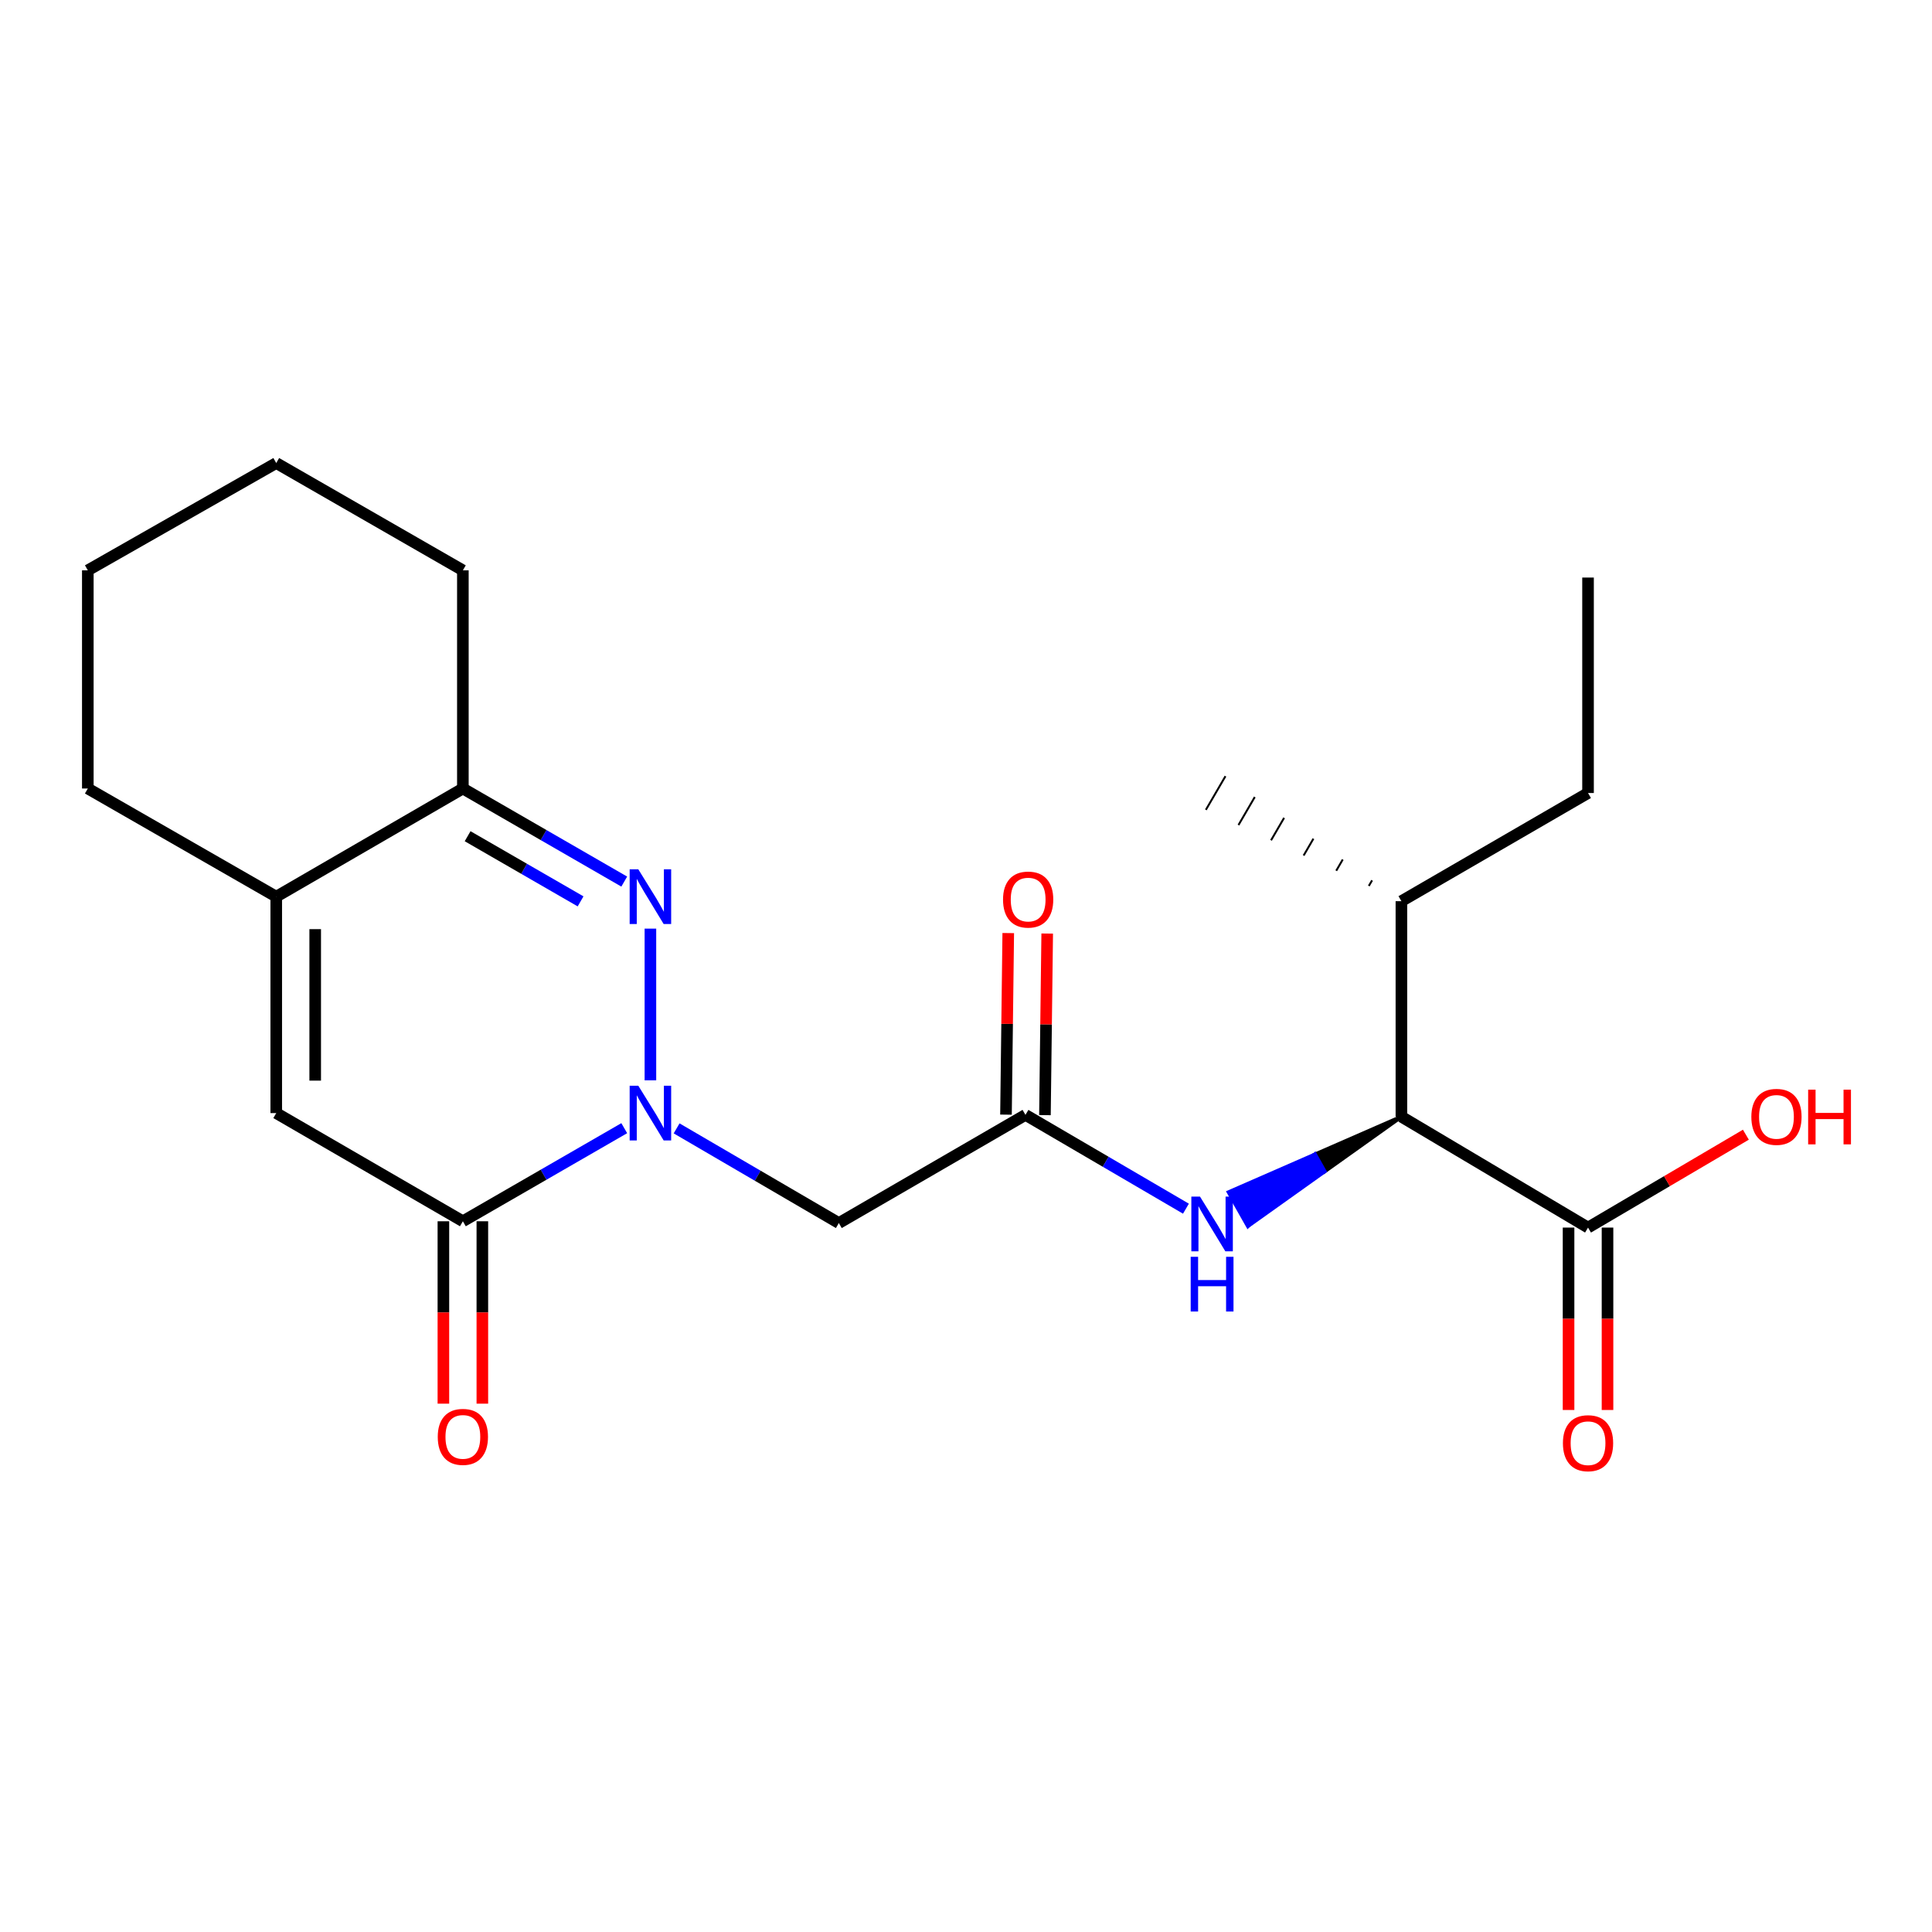 <?xml version='1.0' encoding='iso-8859-1'?>
<svg version='1.1' baseProfile='full'
              xmlns='http://www.w3.org/2000/svg'
                      xmlns:rdkit='http://www.rdkit.org/xml'
                      xmlns:xlink='http://www.w3.org/1999/xlink'
                  xml:space='preserve'
width='1000px' height='1000px' viewBox='0 0 1000 1000'>
<!-- END OF HEADER -->
<rect style='opacity:1.0;fill:#FFFFFF;stroke:none' width='1000' height='1000' x='0' y='0'> </rect>
<path class='bond-0' d='M 336.651,559.173 L 336.651,480.656' style='fill:none;fill-rule:evenodd;stroke:#0000FF;stroke-width:6px;stroke-linecap:butt;stroke-linejoin:miter;stroke-opacity:1' />
<path class='bond-1' d='M 323.11,583.944 L 281.346,608.034' style='fill:none;fill-rule:evenodd;stroke:#0000FF;stroke-width:6px;stroke-linecap:butt;stroke-linejoin:miter;stroke-opacity:1' />
<path class='bond-1' d='M 281.346,608.034 L 239.582,632.123' style='fill:none;fill-rule:evenodd;stroke:#000000;stroke-width:6px;stroke-linecap:butt;stroke-linejoin:miter;stroke-opacity:1' />
<path class='bond-3' d='M 350.214,584.049 L 392.197,608.551' style='fill:none;fill-rule:evenodd;stroke:#0000FF;stroke-width:6px;stroke-linecap:butt;stroke-linejoin:miter;stroke-opacity:1' />
<path class='bond-3' d='M 392.197,608.551 L 434.18,633.053' style='fill:none;fill-rule:evenodd;stroke:#000000;stroke-width:6px;stroke-linecap:butt;stroke-linejoin:miter;stroke-opacity:1' />
<path class='bond-4' d='M 323.11,456.309 L 281.346,432.22' style='fill:none;fill-rule:evenodd;stroke:#0000FF;stroke-width:6px;stroke-linecap:butt;stroke-linejoin:miter;stroke-opacity:1' />
<path class='bond-4' d='M 281.346,432.22 L 239.582,408.13' style='fill:none;fill-rule:evenodd;stroke:#000000;stroke-width:6px;stroke-linecap:butt;stroke-linejoin:miter;stroke-opacity:1' />
<path class='bond-4' d='M 300.506,466.549 L 271.271,449.687' style='fill:none;fill-rule:evenodd;stroke:#0000FF;stroke-width:6px;stroke-linecap:butt;stroke-linejoin:miter;stroke-opacity:1' />
<path class='bond-4' d='M 271.271,449.687 L 242.036,432.824' style='fill:none;fill-rule:evenodd;stroke:#000000;stroke-width:6px;stroke-linecap:butt;stroke-linejoin:miter;stroke-opacity:1' />
<path class='bond-2' d='M 239.582,632.123 L 142.983,576.133' style='fill:none;fill-rule:evenodd;stroke:#000000;stroke-width:6px;stroke-linecap:butt;stroke-linejoin:miter;stroke-opacity:1' />
<path class='bond-10' d='M 229.5,632.123 L 229.5,679.33' style='fill:none;fill-rule:evenodd;stroke:#000000;stroke-width:6px;stroke-linecap:butt;stroke-linejoin:miter;stroke-opacity:1' />
<path class='bond-10' d='M 229.5,679.33 L 229.5,726.536' style='fill:none;fill-rule:evenodd;stroke:#FF0000;stroke-width:6px;stroke-linecap:butt;stroke-linejoin:miter;stroke-opacity:1' />
<path class='bond-10' d='M 249.664,632.123 L 249.664,679.33' style='fill:none;fill-rule:evenodd;stroke:#000000;stroke-width:6px;stroke-linecap:butt;stroke-linejoin:miter;stroke-opacity:1' />
<path class='bond-10' d='M 249.664,679.33 L 249.664,726.536' style='fill:none;fill-rule:evenodd;stroke:#FF0000;stroke-width:6px;stroke-linecap:butt;stroke-linejoin:miter;stroke-opacity:1' />
<path class='bond-5' d='M 142.983,576.133 L 142.983,464.12' style='fill:none;fill-rule:evenodd;stroke:#000000;stroke-width:6px;stroke-linecap:butt;stroke-linejoin:miter;stroke-opacity:1' />
<path class='bond-5' d='M 163.148,559.331 L 163.148,480.922' style='fill:none;fill-rule:evenodd;stroke:#000000;stroke-width:6px;stroke-linecap:butt;stroke-linejoin:miter;stroke-opacity:1' />
<path class='bond-6' d='M 434.18,633.053 L 530.779,577.063' style='fill:none;fill-rule:evenodd;stroke:#000000;stroke-width:6px;stroke-linecap:butt;stroke-linejoin:miter;stroke-opacity:1' />
<path class='bond-16' d='M 239.582,408.13 L 239.582,295.209' style='fill:none;fill-rule:evenodd;stroke:#000000;stroke-width:6px;stroke-linecap:butt;stroke-linejoin:miter;stroke-opacity:1' />
<path class='bond-22' d='M 239.582,408.13 L 142.983,464.12' style='fill:none;fill-rule:evenodd;stroke:#000000;stroke-width:6px;stroke-linecap:butt;stroke-linejoin:miter;stroke-opacity:1' />
<path class='bond-15' d='M 142.983,464.12 L 45.455,408.13' style='fill:none;fill-rule:evenodd;stroke:#000000;stroke-width:6px;stroke-linecap:butt;stroke-linejoin:miter;stroke-opacity:1' />
<path class='bond-7' d='M 530.779,577.063 L 572.309,601.337' style='fill:none;fill-rule:evenodd;stroke:#000000;stroke-width:6px;stroke-linecap:butt;stroke-linejoin:miter;stroke-opacity:1' />
<path class='bond-7' d='M 572.309,601.337 L 613.84,625.611' style='fill:none;fill-rule:evenodd;stroke:#0000FF;stroke-width:6px;stroke-linecap:butt;stroke-linejoin:miter;stroke-opacity:1' />
<path class='bond-11' d='M 540.86,577.189 L 541.445,530.197' style='fill:none;fill-rule:evenodd;stroke:#000000;stroke-width:6px;stroke-linecap:butt;stroke-linejoin:miter;stroke-opacity:1' />
<path class='bond-11' d='M 541.445,530.197 L 542.031,483.206' style='fill:none;fill-rule:evenodd;stroke:#FF0000;stroke-width:6px;stroke-linecap:butt;stroke-linejoin:miter;stroke-opacity:1' />
<path class='bond-11' d='M 520.697,576.938 L 521.283,529.946' style='fill:none;fill-rule:evenodd;stroke:#000000;stroke-width:6px;stroke-linecap:butt;stroke-linejoin:miter;stroke-opacity:1' />
<path class='bond-11' d='M 521.283,529.946 L 521.868,482.955' style='fill:none;fill-rule:evenodd;stroke:#FF0000;stroke-width:6px;stroke-linecap:butt;stroke-linejoin:miter;stroke-opacity:1' />
<path class='bond-8' d='M 725.365,578.004 L 680.664,597.538 L 685.634,606.31 Z' style='fill:#000000;fill-rule:evenodd;fill-opacity:1;stroke:#000000;stroke-width:2px;stroke-linecap:butt;stroke-linejoin:miter;stroke-opacity:1;' />
<path class='bond-8' d='M 680.664,597.538 L 645.903,634.615 L 635.963,617.071 Z' style='fill:#0000FF;fill-rule:evenodd;fill-opacity:1;stroke:#0000FF;stroke-width:2px;stroke-linecap:butt;stroke-linejoin:miter;stroke-opacity:1;' />
<path class='bond-8' d='M 680.664,597.538 L 685.634,606.31 L 645.903,634.615 Z' style='fill:#0000FF;fill-rule:evenodd;fill-opacity:1;stroke:#0000FF;stroke-width:2px;stroke-linecap:butt;stroke-linejoin:miter;stroke-opacity:1;' />
<path class='bond-9' d='M 725.365,578.004 L 821.964,635.394' style='fill:none;fill-rule:evenodd;stroke:#000000;stroke-width:6px;stroke-linecap:butt;stroke-linejoin:miter;stroke-opacity:1' />
<path class='bond-13' d='M 725.365,578.004 L 725.365,466.45' style='fill:none;fill-rule:evenodd;stroke:#000000;stroke-width:6px;stroke-linecap:butt;stroke-linejoin:miter;stroke-opacity:1' />
<path class='bond-12' d='M 811.882,635.394 L 811.882,682.601' style='fill:none;fill-rule:evenodd;stroke:#000000;stroke-width:6px;stroke-linecap:butt;stroke-linejoin:miter;stroke-opacity:1' />
<path class='bond-12' d='M 811.882,682.601 L 811.882,729.807' style='fill:none;fill-rule:evenodd;stroke:#FF0000;stroke-width:6px;stroke-linecap:butt;stroke-linejoin:miter;stroke-opacity:1' />
<path class='bond-12' d='M 832.046,635.394 L 832.046,682.601' style='fill:none;fill-rule:evenodd;stroke:#000000;stroke-width:6px;stroke-linecap:butt;stroke-linejoin:miter;stroke-opacity:1' />
<path class='bond-12' d='M 832.046,682.601 L 832.046,729.807' style='fill:none;fill-rule:evenodd;stroke:#FF0000;stroke-width:6px;stroke-linecap:butt;stroke-linejoin:miter;stroke-opacity:1' />
<path class='bond-14' d='M 821.964,635.394 L 862.814,611.357' style='fill:none;fill-rule:evenodd;stroke:#000000;stroke-width:6px;stroke-linecap:butt;stroke-linejoin:miter;stroke-opacity:1' />
<path class='bond-14' d='M 862.814,611.357 L 903.664,587.319' style='fill:none;fill-rule:evenodd;stroke:#FF0000;stroke-width:6px;stroke-linecap:butt;stroke-linejoin:miter;stroke-opacity:1' />
<path class='bond-17' d='M 725.365,466.45 L 821.964,410.46' style='fill:none;fill-rule:evenodd;stroke:#000000;stroke-width:6px;stroke-linecap:butt;stroke-linejoin:miter;stroke-opacity:1' />
<path class='bond-18' d='M 710.188,455.666 L 708.497,458.571' style='fill:none;fill-rule:evenodd;stroke:#000000;stroke-width:1.0px;stroke-linecap:butt;stroke-linejoin:miter;stroke-opacity:1' />
<path class='bond-18' d='M 695.01,444.883 L 691.628,450.691' style='fill:none;fill-rule:evenodd;stroke:#000000;stroke-width:1.0px;stroke-linecap:butt;stroke-linejoin:miter;stroke-opacity:1' />
<path class='bond-18' d='M 679.833,434.099 L 674.759,442.811' style='fill:none;fill-rule:evenodd;stroke:#000000;stroke-width:1.0px;stroke-linecap:butt;stroke-linejoin:miter;stroke-opacity:1' />
<path class='bond-18' d='M 664.655,423.315 L 657.89,434.932' style='fill:none;fill-rule:evenodd;stroke:#000000;stroke-width:1.0px;stroke-linecap:butt;stroke-linejoin:miter;stroke-opacity:1' />
<path class='bond-18' d='M 649.477,412.532 L 641.021,427.052' style='fill:none;fill-rule:evenodd;stroke:#000000;stroke-width:1.0px;stroke-linecap:butt;stroke-linejoin:miter;stroke-opacity:1' />
<path class='bond-18' d='M 634.3,401.748 L 624.152,419.173' style='fill:none;fill-rule:evenodd;stroke:#000000;stroke-width:1.0px;stroke-linecap:butt;stroke-linejoin:miter;stroke-opacity:1' />
<path class='bond-19' d='M 45.455,408.13 L 45.455,295.209' style='fill:none;fill-rule:evenodd;stroke:#000000;stroke-width:6px;stroke-linecap:butt;stroke-linejoin:miter;stroke-opacity:1' />
<path class='bond-20' d='M 239.582,295.209 L 142.983,239.668' style='fill:none;fill-rule:evenodd;stroke:#000000;stroke-width:6px;stroke-linecap:butt;stroke-linejoin:miter;stroke-opacity:1' />
<path class='bond-21' d='M 821.964,410.46 L 821.964,298.94' style='fill:none;fill-rule:evenodd;stroke:#000000;stroke-width:6px;stroke-linecap:butt;stroke-linejoin:miter;stroke-opacity:1' />
<path class='bond-23' d='M 45.455,295.209 L 142.983,239.668' style='fill:none;fill-rule:evenodd;stroke:#000000;stroke-width:6px;stroke-linecap:butt;stroke-linejoin:miter;stroke-opacity:1' />
<path  class='atom-0' d='M 330.391 561.973
L 339.671 576.973
Q 340.591 578.453, 342.071 581.133
Q 343.551 583.813, 343.631 583.973
L 343.631 561.973
L 347.391 561.973
L 347.391 590.293
L 343.511 590.293
L 333.551 573.893
Q 332.391 571.973, 331.151 569.773
Q 329.951 567.573, 329.591 566.893
L 329.591 590.293
L 325.911 590.293
L 325.911 561.973
L 330.391 561.973
' fill='#0000FF'/>
<path  class='atom-1' d='M 330.391 449.96
L 339.671 464.96
Q 340.591 466.44, 342.071 469.12
Q 343.551 471.8, 343.631 471.96
L 343.631 449.96
L 347.391 449.96
L 347.391 478.28
L 343.511 478.28
L 333.551 461.88
Q 332.391 459.96, 331.151 457.76
Q 329.951 455.56, 329.591 454.88
L 329.591 478.28
L 325.911 478.28
L 325.911 449.96
L 330.391 449.96
' fill='#0000FF'/>
<path  class='atom-8' d='M 621.118 619.364
L 630.398 634.364
Q 631.318 635.844, 632.798 638.524
Q 634.278 641.204, 634.358 641.364
L 634.358 619.364
L 638.118 619.364
L 638.118 647.684
L 634.238 647.684
L 624.278 631.284
Q 623.118 629.364, 621.878 627.164
Q 620.678 624.964, 620.318 624.284
L 620.318 647.684
L 616.638 647.684
L 616.638 619.364
L 621.118 619.364
' fill='#0000FF'/>
<path  class='atom-8' d='M 616.298 650.516
L 620.138 650.516
L 620.138 662.556
L 634.618 662.556
L 634.618 650.516
L 638.458 650.516
L 638.458 678.836
L 634.618 678.836
L 634.618 665.756
L 620.138 665.756
L 620.138 678.836
L 616.298 678.836
L 616.298 650.516
' fill='#0000FF'/>
<path  class='atom-11' d='M 226.582 743.724
Q 226.582 736.924, 229.942 733.124
Q 233.302 729.324, 239.582 729.324
Q 245.862 729.324, 249.222 733.124
Q 252.582 736.924, 252.582 743.724
Q 252.582 750.604, 249.182 754.524
Q 245.782 758.404, 239.582 758.404
Q 233.342 758.404, 229.942 754.524
Q 226.582 750.644, 226.582 743.724
M 239.582 755.204
Q 243.902 755.204, 246.222 752.324
Q 248.582 749.404, 248.582 743.724
Q 248.582 738.164, 246.222 735.364
Q 243.902 732.524, 239.582 732.524
Q 235.262 732.524, 232.902 735.324
Q 230.582 738.124, 230.582 743.724
Q 230.582 749.444, 232.902 752.324
Q 235.262 755.204, 239.582 755.204
' fill='#FF0000'/>
<path  class='atom-12' d='M 519.168 465.612
Q 519.168 458.812, 522.528 455.012
Q 525.888 451.212, 532.168 451.212
Q 538.448 451.212, 541.808 455.012
Q 545.168 458.812, 545.168 465.612
Q 545.168 472.492, 541.768 476.412
Q 538.368 480.292, 532.168 480.292
Q 525.928 480.292, 522.528 476.412
Q 519.168 472.532, 519.168 465.612
M 532.168 477.092
Q 536.488 477.092, 538.808 474.212
Q 541.168 471.292, 541.168 465.612
Q 541.168 460.052, 538.808 457.252
Q 536.488 454.412, 532.168 454.412
Q 527.848 454.412, 525.488 457.212
Q 523.168 460.012, 523.168 465.612
Q 523.168 471.332, 525.488 474.212
Q 527.848 477.092, 532.168 477.092
' fill='#FF0000'/>
<path  class='atom-13' d='M 808.964 746.995
Q 808.964 740.195, 812.324 736.395
Q 815.684 732.595, 821.964 732.595
Q 828.244 732.595, 831.604 736.395
Q 834.964 740.195, 834.964 746.995
Q 834.964 753.875, 831.564 757.795
Q 828.164 761.675, 821.964 761.675
Q 815.724 761.675, 812.324 757.795
Q 808.964 753.915, 808.964 746.995
M 821.964 758.475
Q 826.284 758.475, 828.604 755.595
Q 830.964 752.675, 830.964 746.995
Q 830.964 741.435, 828.604 738.635
Q 826.284 735.795, 821.964 735.795
Q 817.644 735.795, 815.284 738.595
Q 812.964 741.395, 812.964 746.995
Q 812.964 752.715, 815.284 755.595
Q 817.644 758.475, 821.964 758.475
' fill='#FF0000'/>
<path  class='atom-15' d='M 906.493 578.084
Q 906.493 571.284, 909.853 567.484
Q 913.213 563.684, 919.493 563.684
Q 925.773 563.684, 929.133 567.484
Q 932.493 571.284, 932.493 578.084
Q 932.493 584.964, 929.093 588.884
Q 925.693 592.764, 919.493 592.764
Q 913.253 592.764, 909.853 588.884
Q 906.493 585.004, 906.493 578.084
M 919.493 589.564
Q 923.813 589.564, 926.133 586.684
Q 928.493 583.764, 928.493 578.084
Q 928.493 572.524, 926.133 569.724
Q 923.813 566.884, 919.493 566.884
Q 915.173 566.884, 912.813 569.684
Q 910.493 572.484, 910.493 578.084
Q 910.493 583.804, 912.813 586.684
Q 915.173 589.564, 919.493 589.564
' fill='#FF0000'/>
<path  class='atom-15' d='M 935.893 564.004
L 939.733 564.004
L 939.733 576.044
L 954.213 576.044
L 954.213 564.004
L 958.053 564.004
L 958.053 592.324
L 954.213 592.324
L 954.213 579.244
L 939.733 579.244
L 939.733 592.324
L 935.893 592.324
L 935.893 564.004
' fill='#FF0000'/>
</svg>
